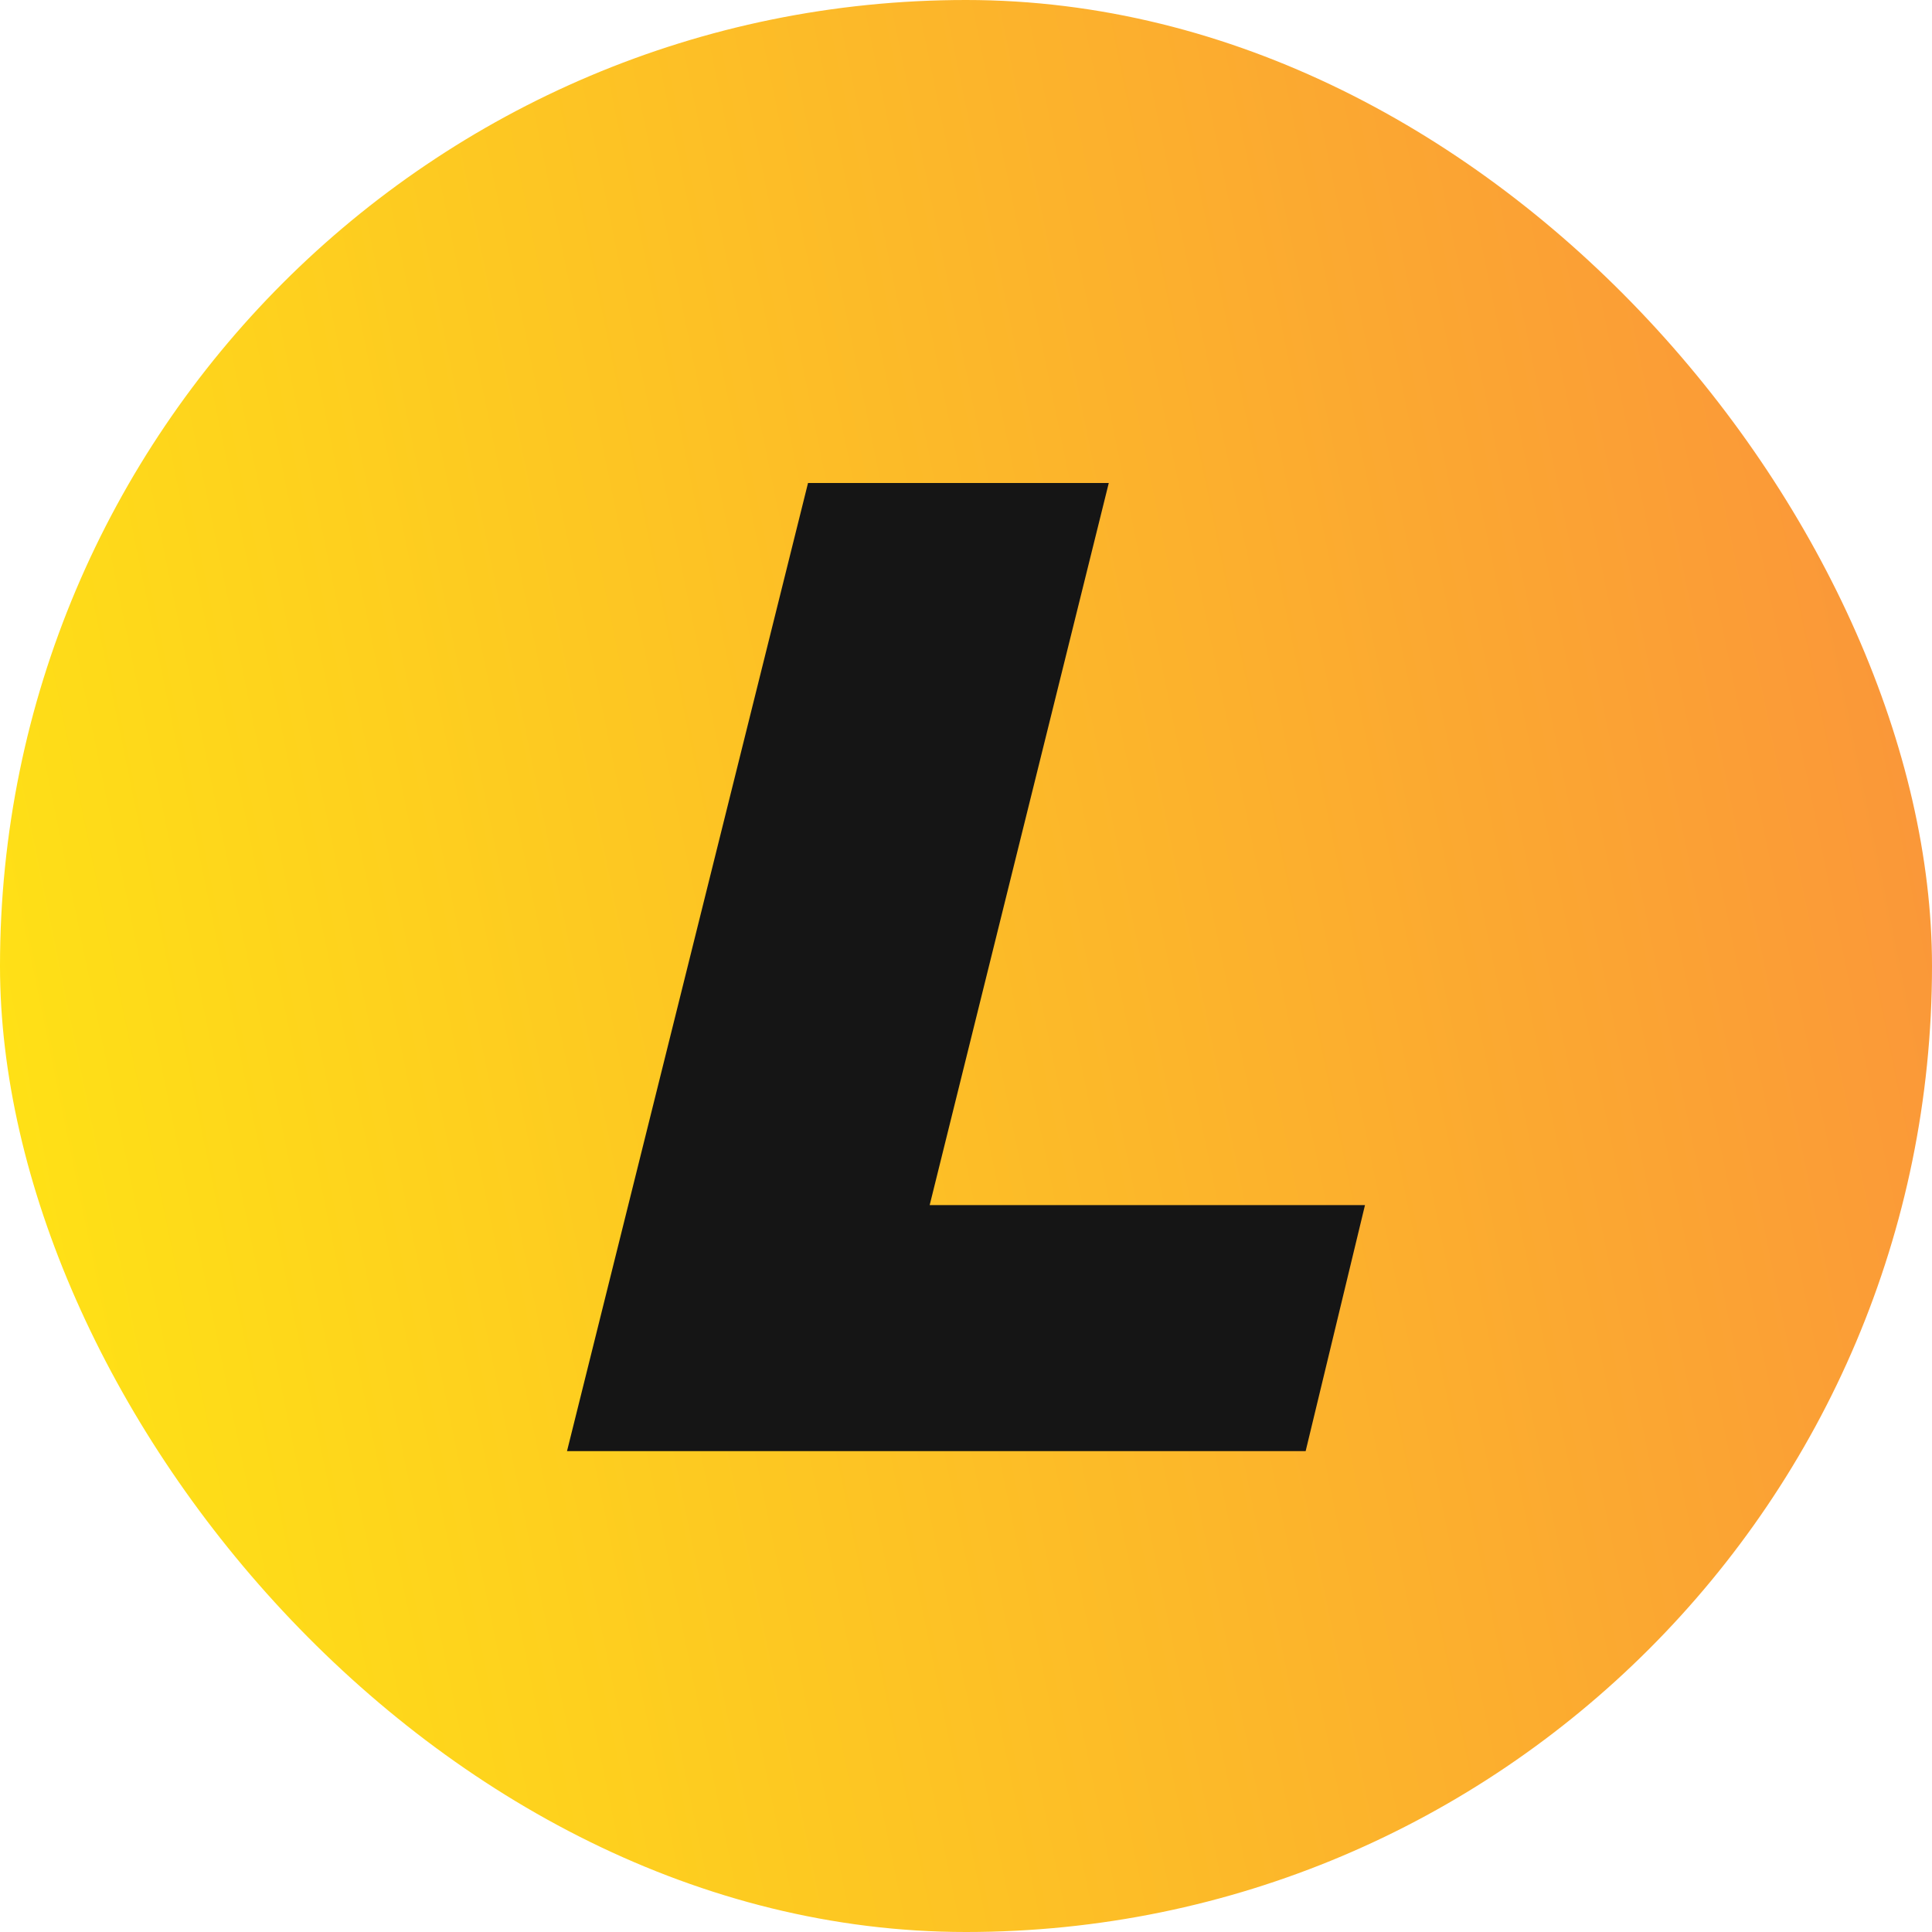 <svg width="60" height="60" viewBox="0 0 60 60" fill="none" xmlns="http://www.w3.org/2000/svg">
<rect width="60" height="60" rx="30" fill="url(#paint0_linear_4303_200)"/>
<path fill-rule="evenodd" clip-rule="evenodd" d="M25.094 15H34.434L28.872 37.425H42.391L40.548 45.066H17.609L25.094 15Z" fill="#151515"/>
<defs>
<linearGradient id="paint0_linear_4303_200" x1="1.75318e-07" y1="59.934" x2="69.371" y2="45.714" gradientUnits="userSpaceOnUse">
<stop stop-color="#FFE713"/>
<stop offset="1" stop-color="#FA913C"/>
</linearGradient>
</defs>
</svg>
